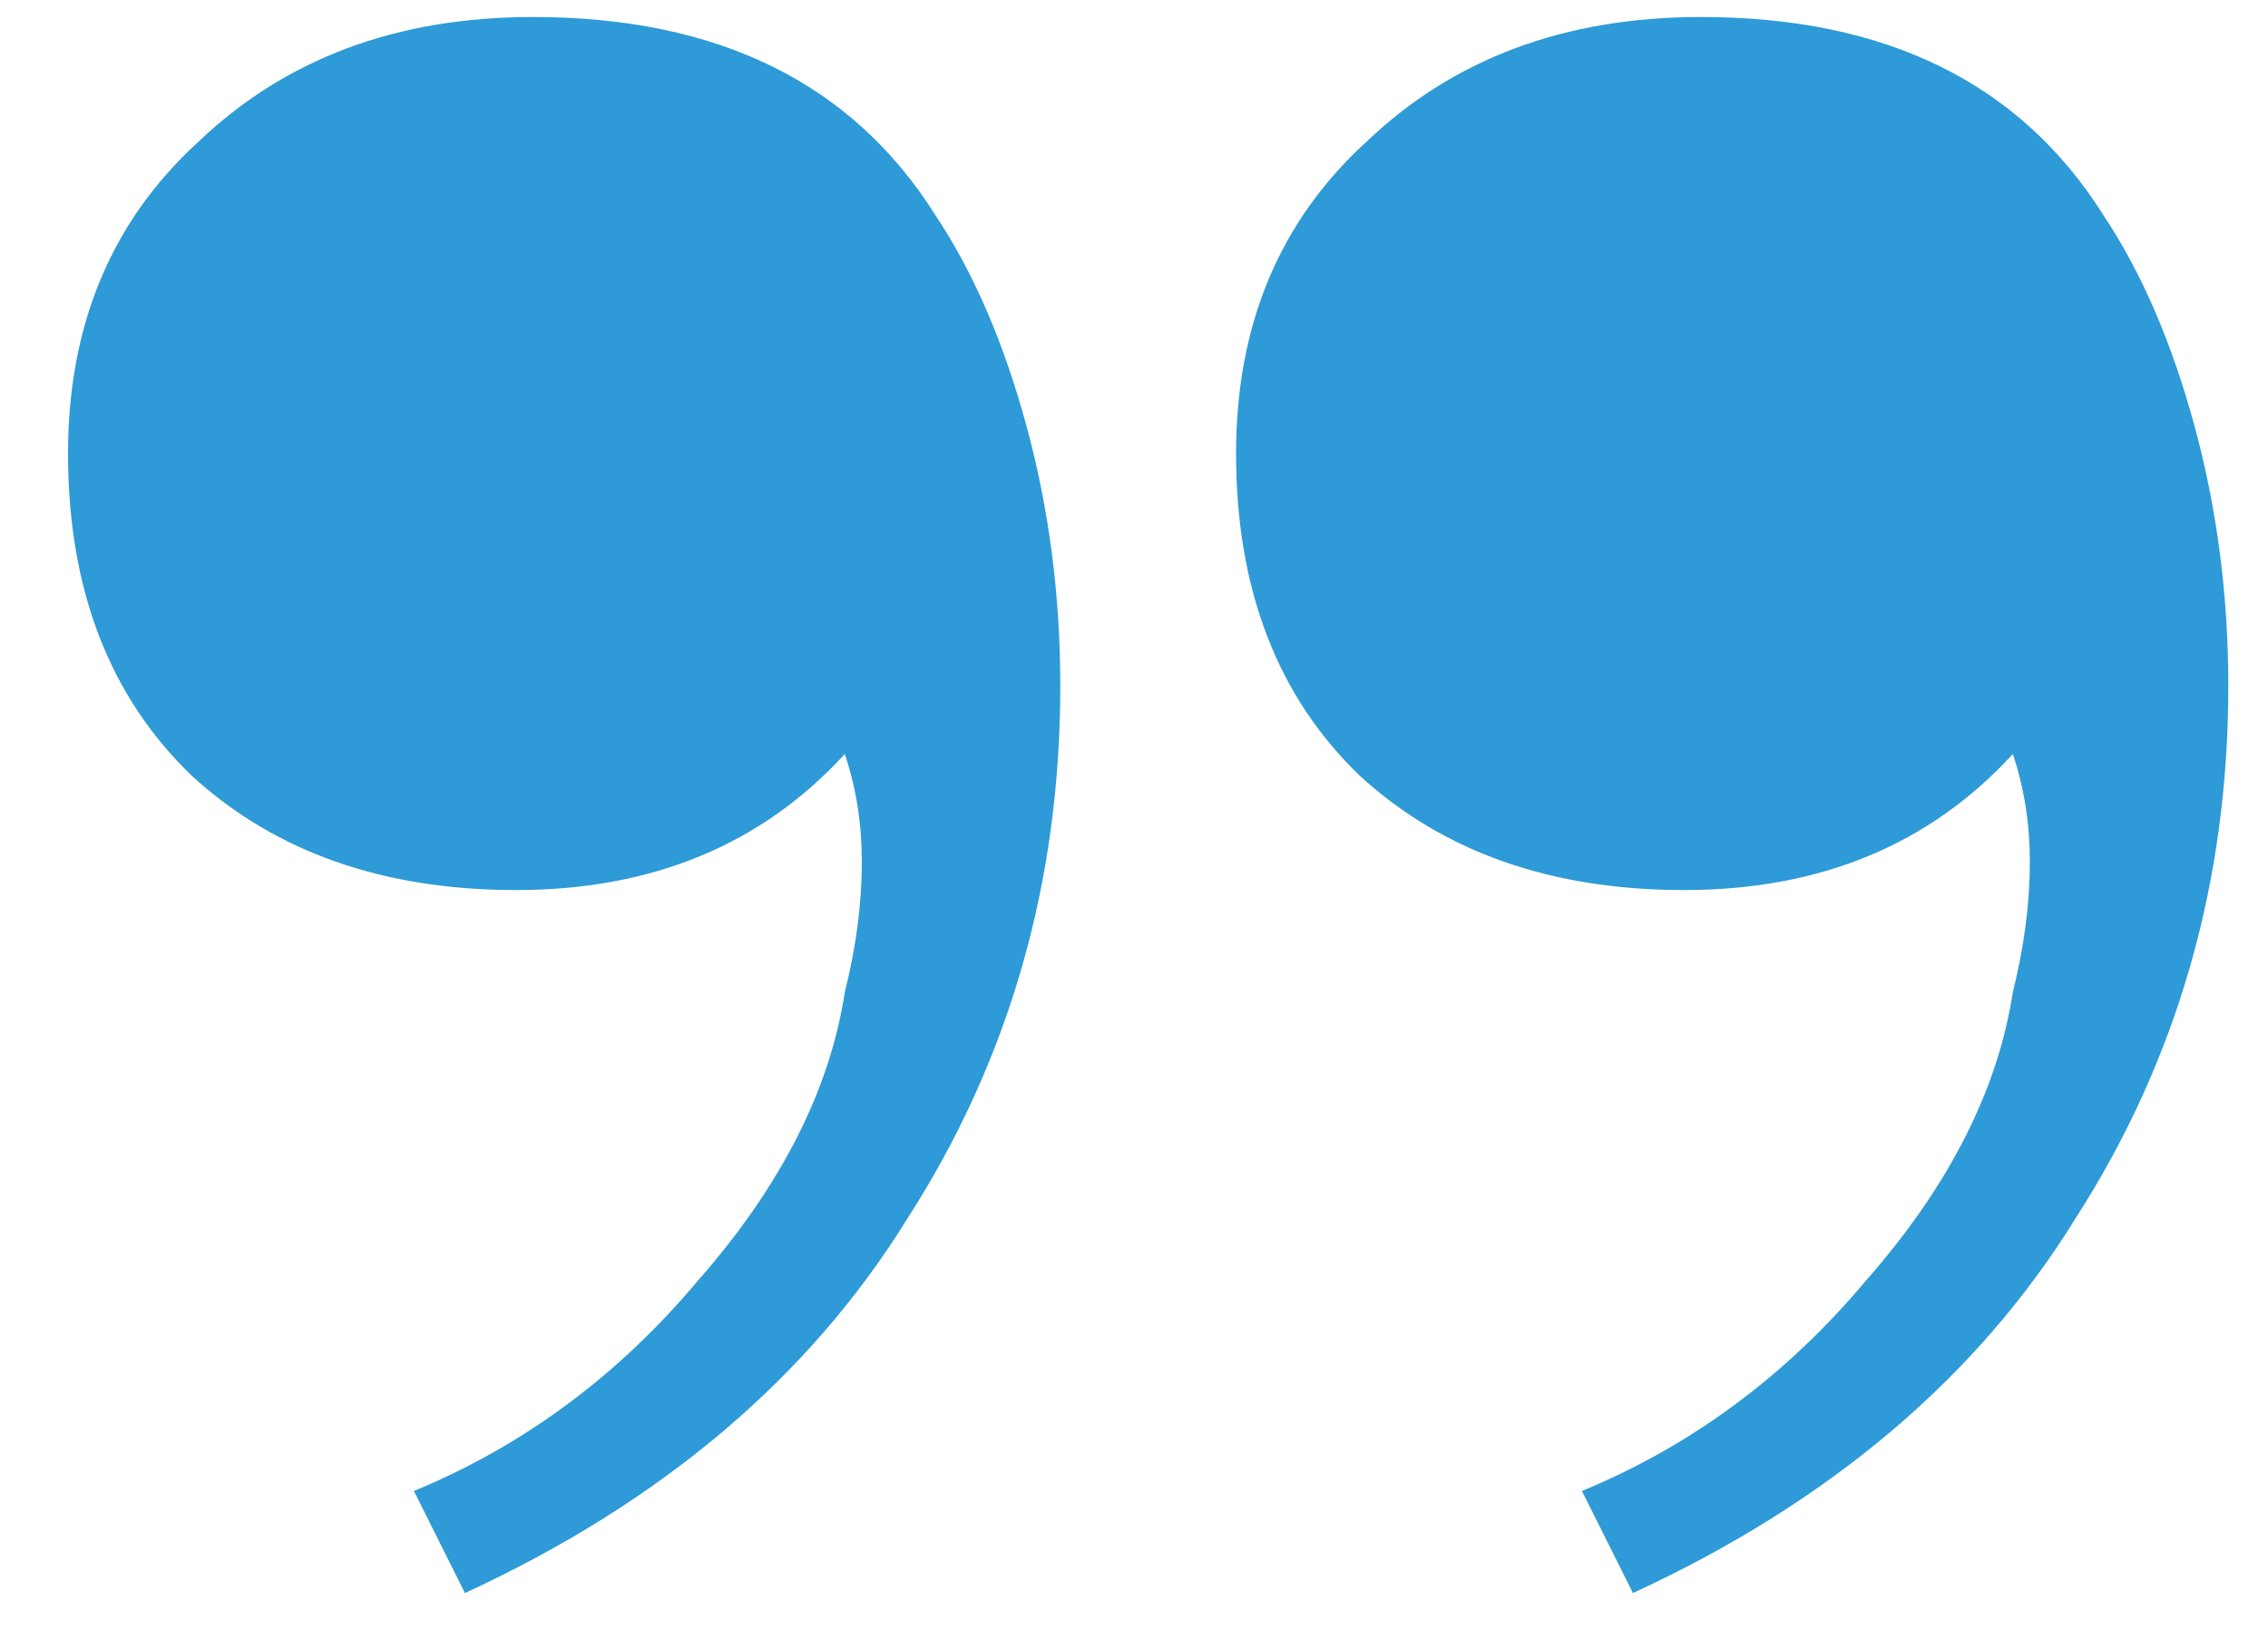 <?xml version="1.0" encoding="UTF-8"?> <svg xmlns="http://www.w3.org/2000/svg" width="32" height="23" viewBox="0 0 32 23" fill="none"> <path d="M7.52 0.24C10.133 0.24 12.027 1.173 13.2 3.04C13.733 3.84 14.16 4.827 14.48 6C14.8 7.173 14.96 8.4 14.96 9.68C14.96 12.453 14.24 14.96 12.8 17.2C11.413 19.44 9.333 21.2 6.56 22.48L5.84 21.04C7.387 20.4 8.72 19.413 9.84 18.08C11.013 16.747 11.707 15.387 11.92 14C12.08 13.36 12.16 12.747 12.16 12.16C12.16 11.627 12.08 11.12 11.92 10.64C10.747 11.92 9.2 12.56 7.28 12.56C5.413 12.56 3.893 12.027 2.72 10.96C1.547 9.84 0.96 8.32 0.96 6.4C0.96 4.587 1.573 3.12 2.8 2C4.027 0.827 5.6 0.24 7.52 0.24ZM24 0.24C26.613 0.24 28.507 1.173 29.68 3.04C30.213 3.84 30.64 4.827 30.96 6C31.28 7.173 31.44 8.4 31.44 9.68C31.44 12.453 30.72 14.96 29.28 17.2C27.893 19.44 25.813 21.2 23.04 22.48L22.32 21.04C23.867 20.4 25.2 19.413 26.32 18.08C27.493 16.747 28.187 15.387 28.4 14C28.56 13.36 28.64 12.747 28.64 12.16C28.64 11.627 28.56 11.12 28.4 10.64C27.227 11.92 25.68 12.56 23.76 12.56C21.893 12.56 20.373 12.027 19.2 10.96C18.027 9.84 17.44 8.32 17.44 6.4C17.44 4.587 18.053 3.12 19.28 2C20.507 0.827 22.08 0.24 24 0.24Z" fill="#2E9AD7"></path> </svg> 